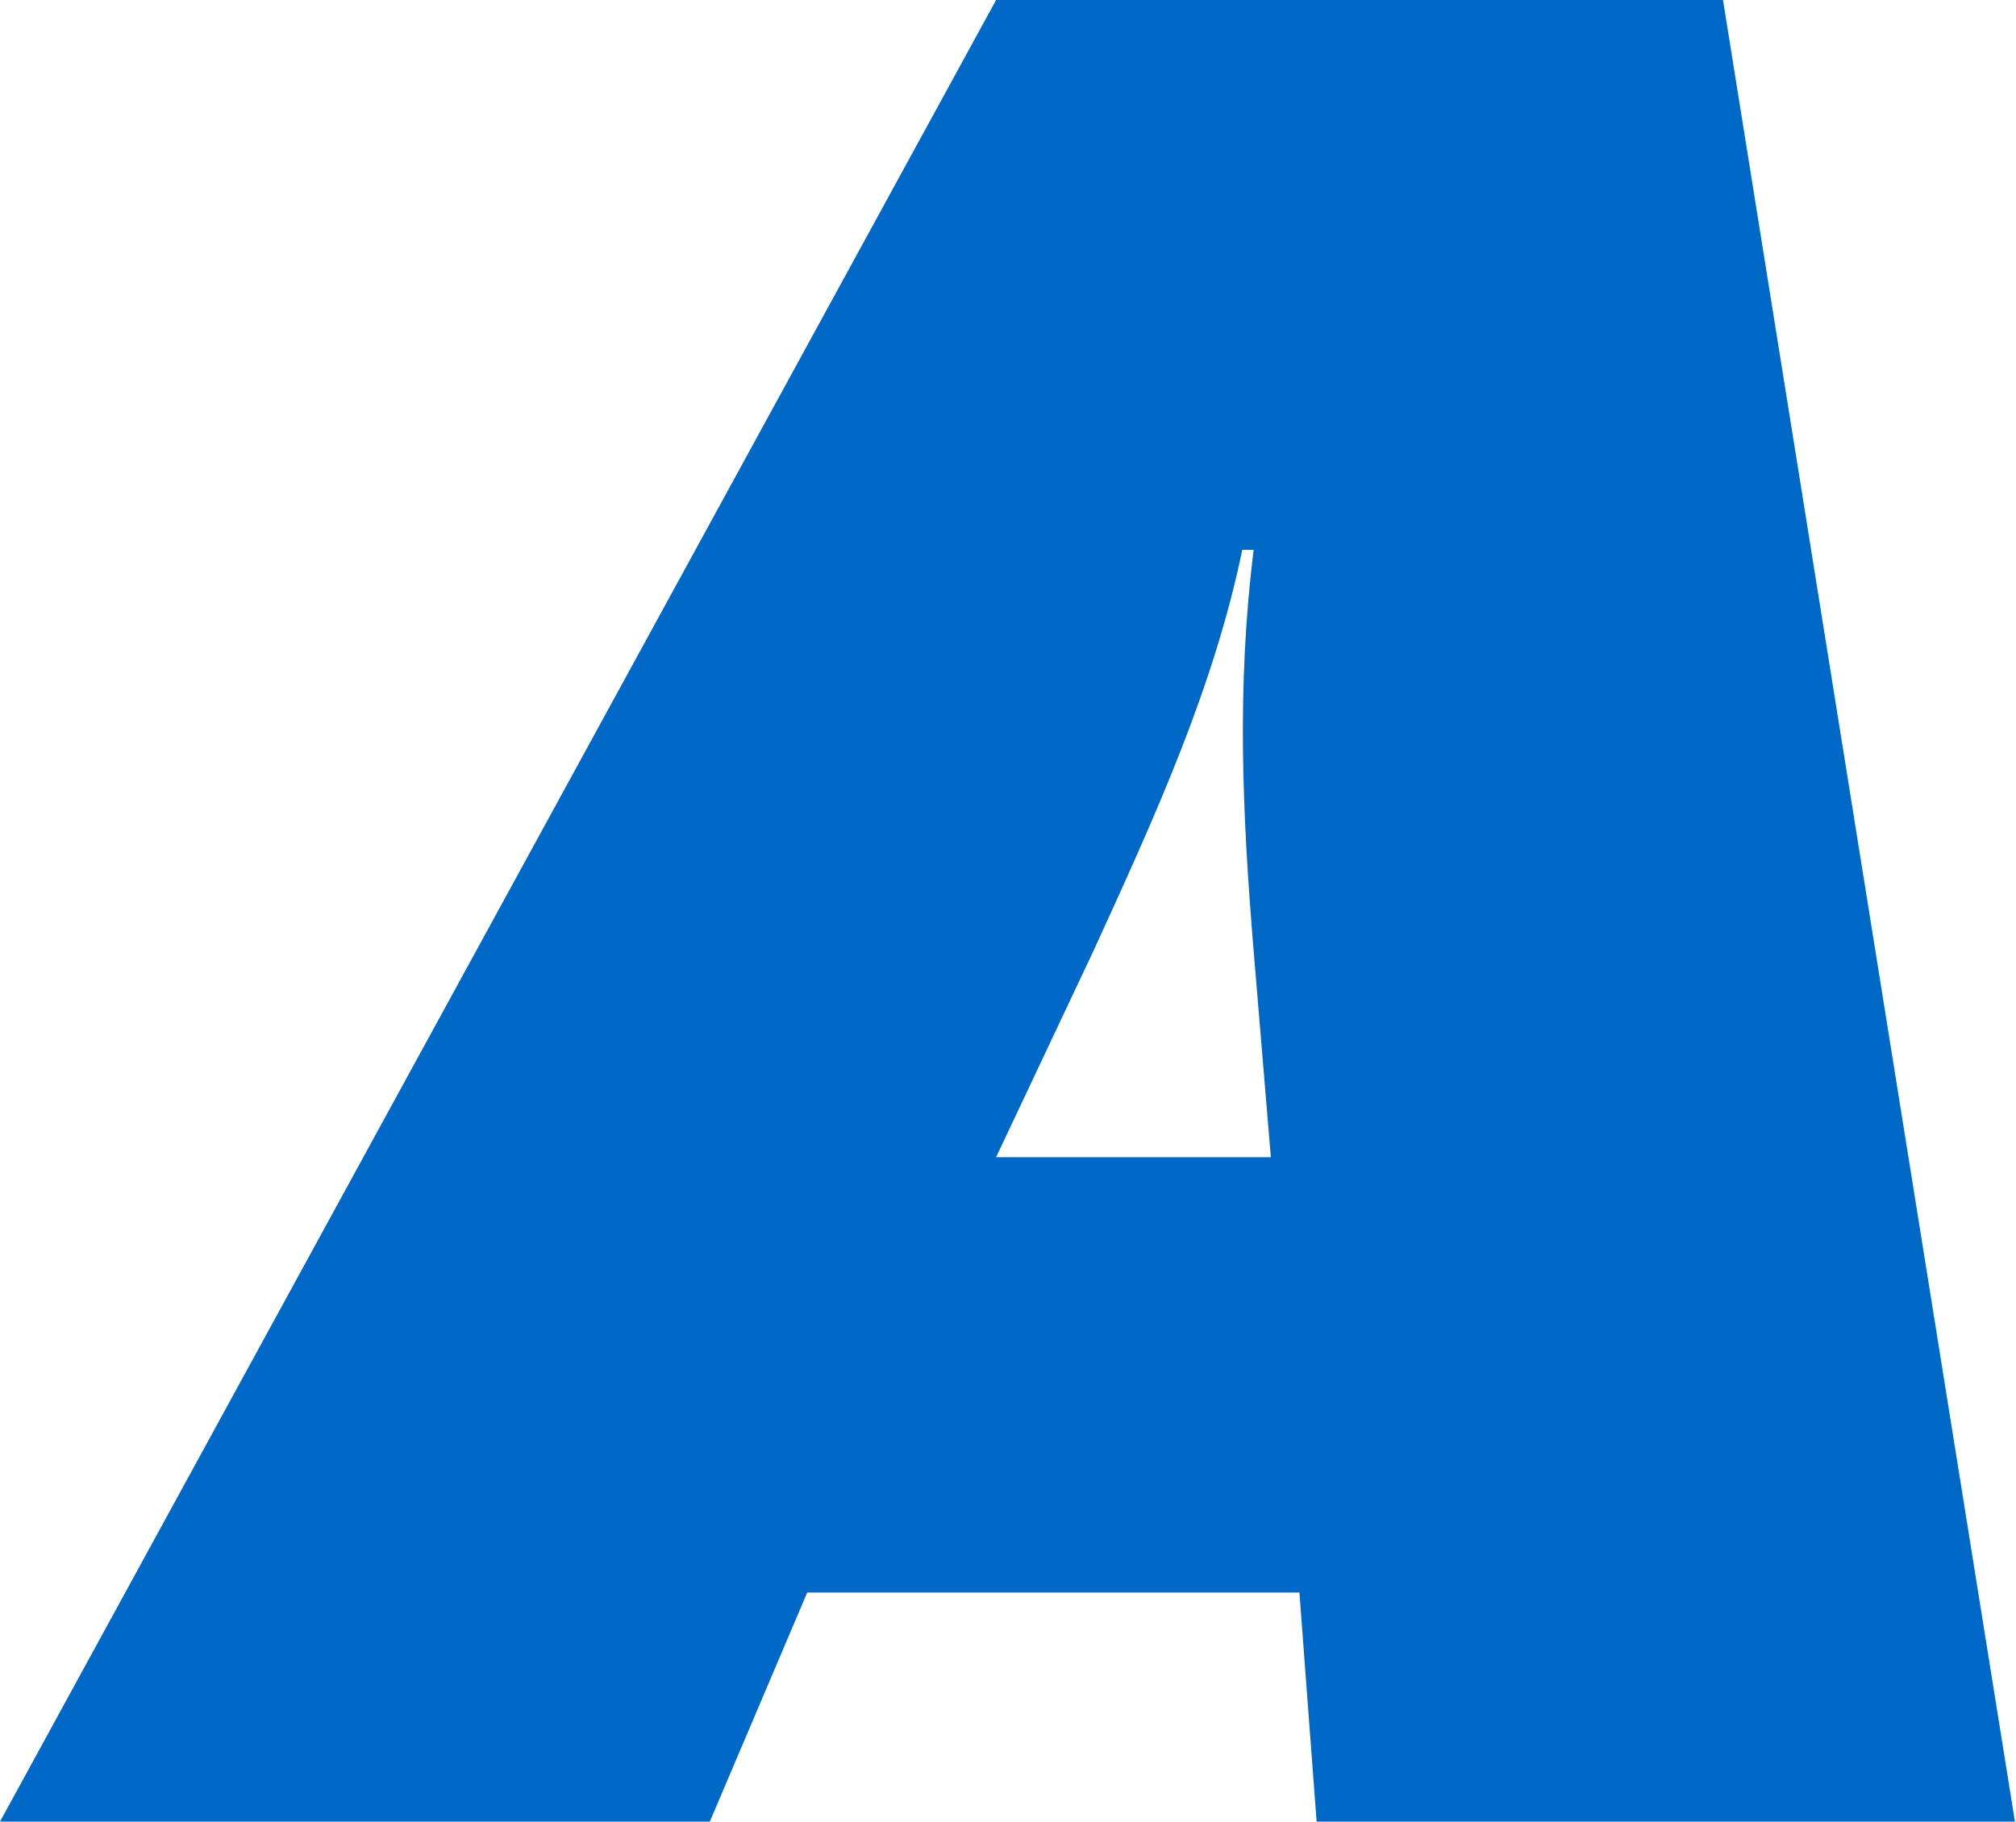 <svg version="1.2" xmlns="http://www.w3.org/2000/svg" viewBox="0 0 1524 1378" width="1524" height="1378">
	<title>logo_eba-svg</title>
	<style>
		.s0 { fill: #0069c8 } 
	</style>
	<g id="Layer">
		<g id="Layer">
			<path id="Layer" fill-rule="evenodd" class="s0" d="m753 0h549.5l220.7 1377.4h-527.9l-13-173.2h-372.1l-73.6 173.2h-536.6zm207.7 875l-13-156c-8.6-103.9-12.9-199.2 0-303.2h-8.6c-21.6 104-64.9 199.3-112.5 303.2l-73.6 156z"/>
		</g>
	</g>
</svg>